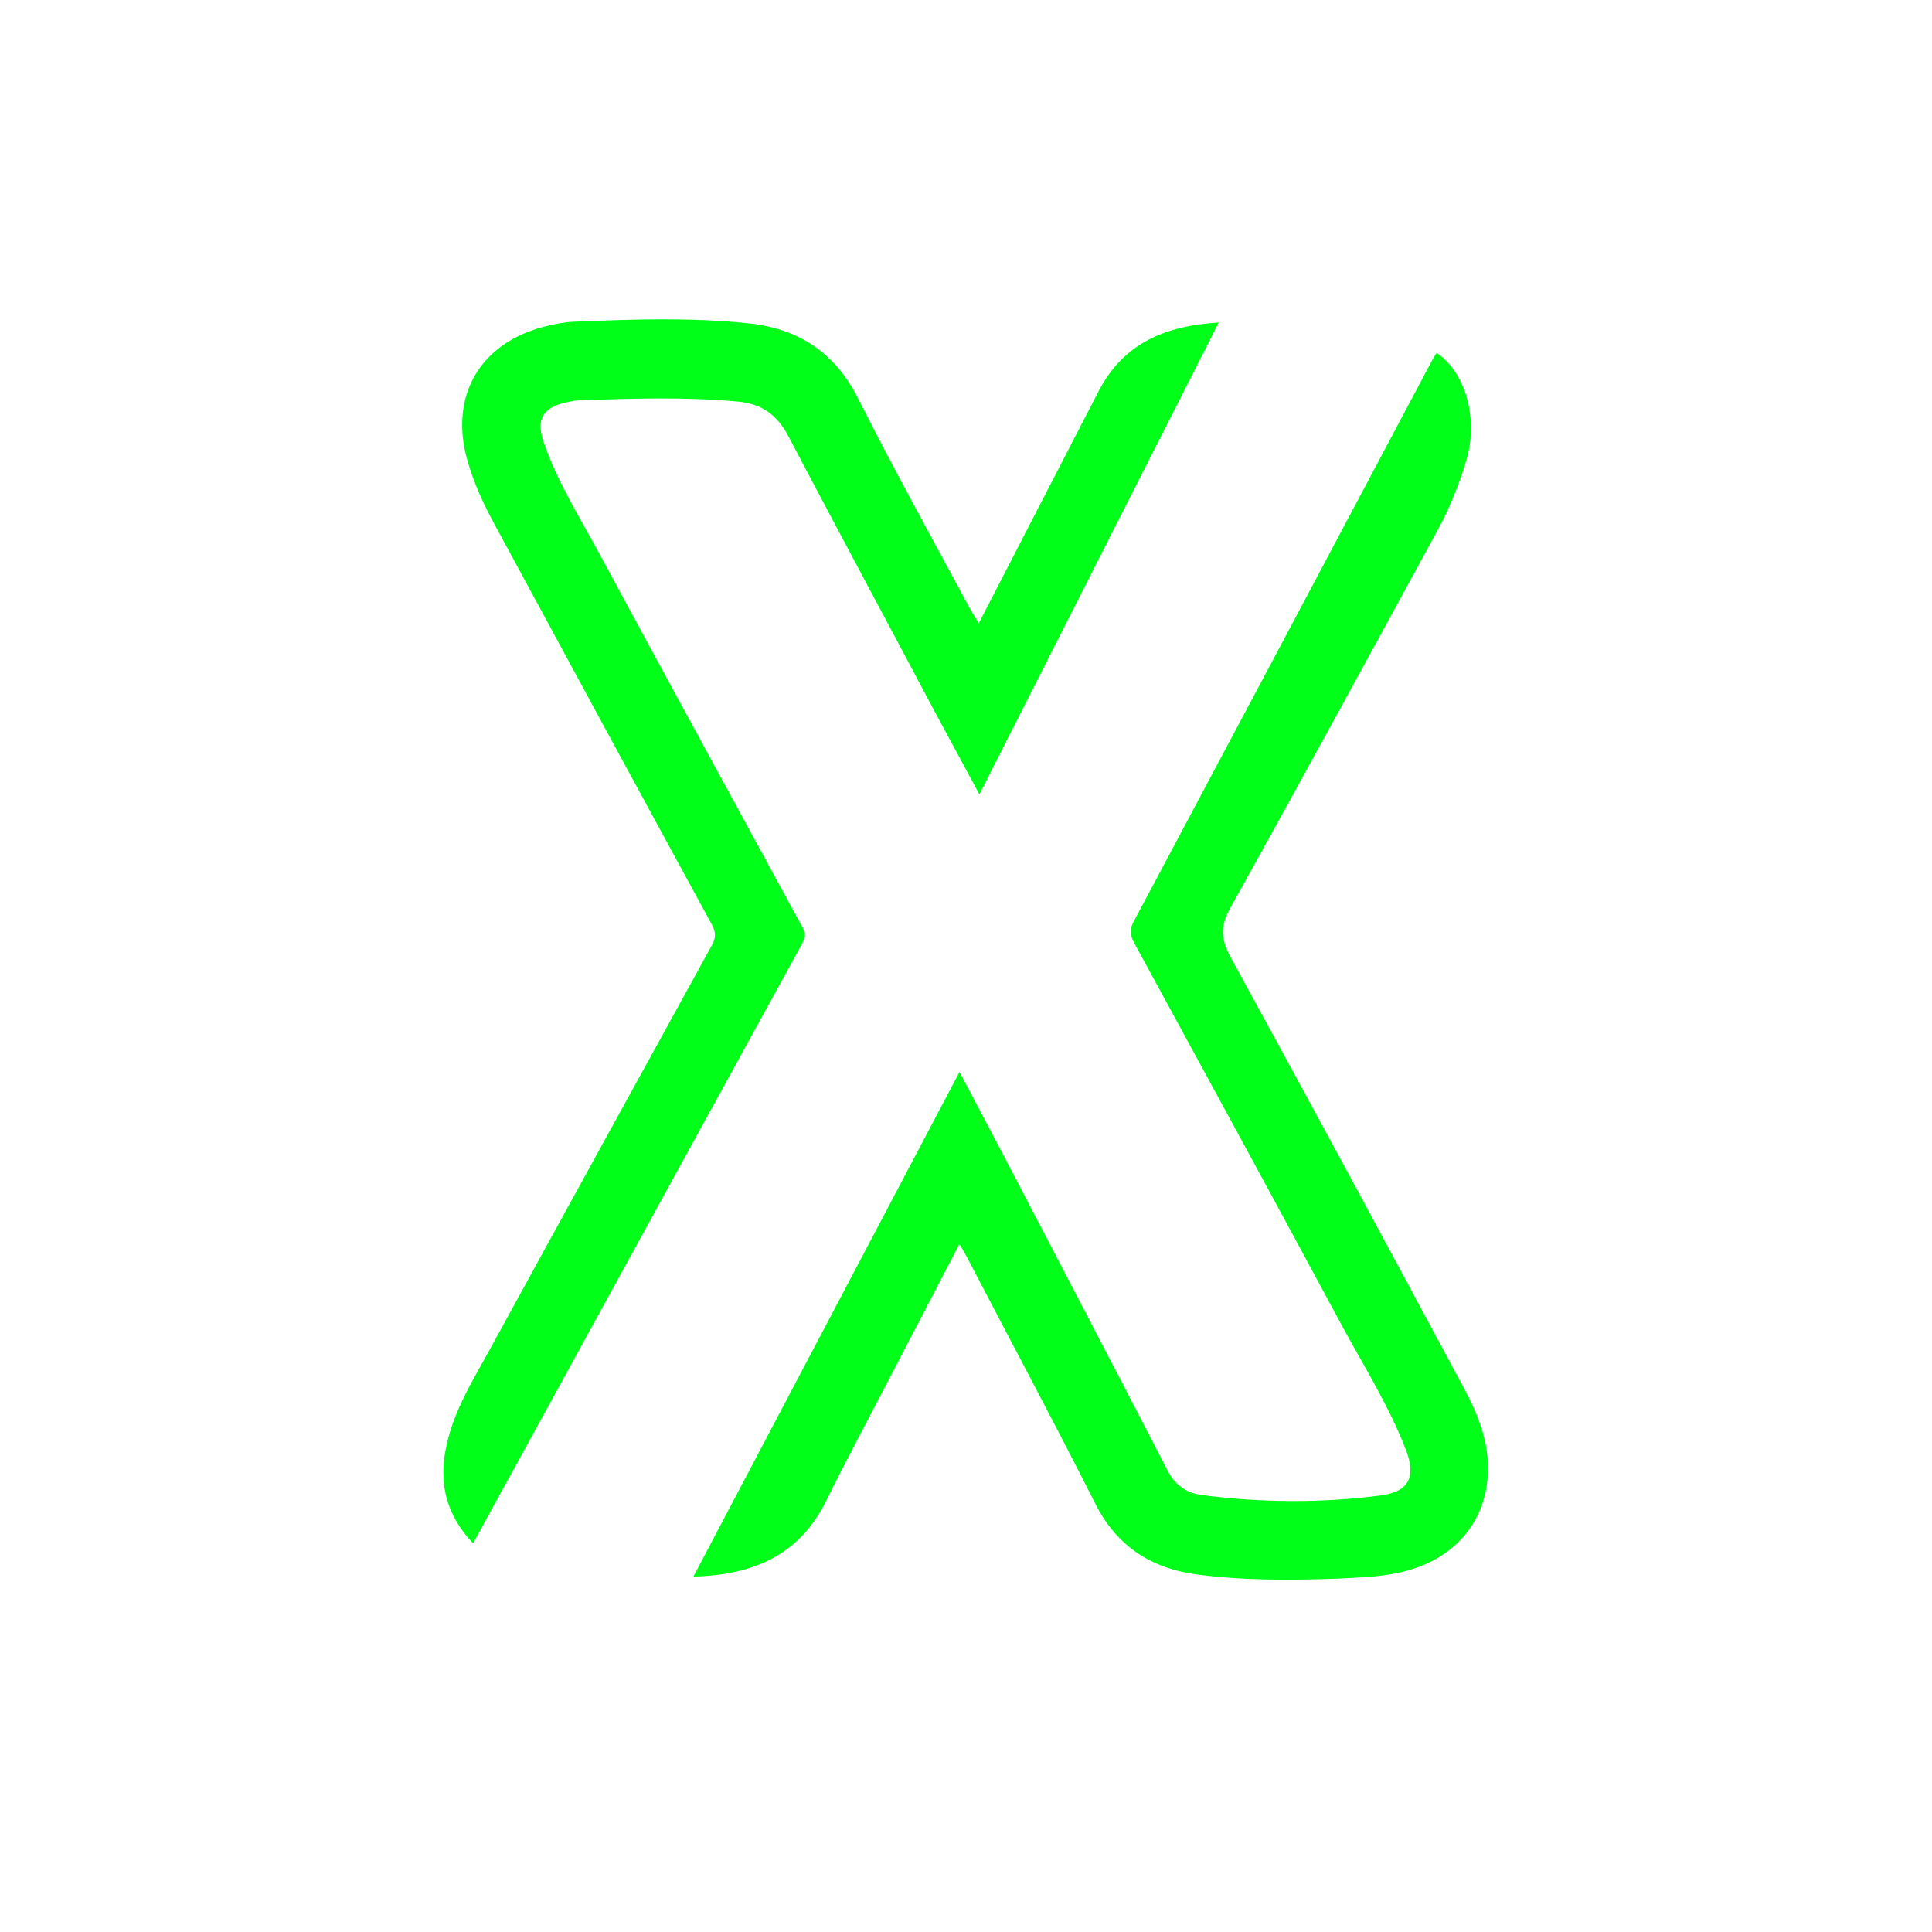 <svg xmlns="http://www.w3.org/2000/svg" version="1.1" xmlns:xlink="http://www.w3.org/1999/xlink" width="476.2" height="476.2"><svg id="SvgjsSvg1007" xmlns="http://www.w3.org/2000/svg" version="1.1" xmlns:xlink="http://www.w3.org/1999/xlink" viewBox="0 0 476.2 476.2">
  <!-- Generator: Adobe Illustrator 29.8.3, SVG Export Plug-In . SVG Version: 2.1.1 Build 3)  -->
  <defs>
    <style>
      .st0 {
        fill: url(#Degradado_sin_nombre);
      }

      .st1 {
        fill: #00ff18;
      }
    </style>
    <linearGradient id="SvgjsLinearGradient1006" data-name="Degradado sin nombre" x1="71.8" y1="-37.5" x2="375.5" y2="465.4" gradientTransform="translate(0 475.9) scale(1 -1)" gradientUnits="userSpaceOnUse">
      <stop offset="0" stop-color="#003000"></stop>
      <stop offset=".2" stop-color="#174208"></stop>
      <stop offset=".5" stop-color="#2c5210"></stop>
      <stop offset=".8" stop-color="#385c15"></stop>
      <stop offset="1" stop-color="#3d6017"></stop>
    </linearGradient>
  </defs>
  <g id="SvgjsG1005">
    <g id="SvgjsG1004">
      <g>
        <rect class="st0" x="0" y="0" width="476.2" height="476.2" rx="238.1" ry="238.1"></rect>
        <g>
          <path class="st1" d="M236.6,306.4c-5.9,11.4-11.6,22.2-17.2,33-5.2,10.1-10.7,20.2-15.7,30.4-6.6,13.4-17.8,18.4-32.8,18.8,21.9-41.6,43.6-82.6,65.6-124.4,4.1,7.8,7.9,15,11.7,22.2,13.2,25.4,26.5,50.7,39.6,76.1,1.8,3.5,4.6,5.5,8.4,6,14.7,1.9,29.5,2,44.1.1,7-.9,8.8-4.6,6.2-11.3-4.1-10.6-10.1-20.2-15.5-30.1-17-31.6-34.2-63.1-51.4-94.7-1-1.8-1.3-3.3-.2-5.3,24.6-46.2,49.2-92.4,73.7-138.6.3-.6.7-1.1,1-1.6,7.1,4.7,10.4,16.3,7.3,26.5-1.7,5.8-4,11.4-6.8,16.7-17,31.2-34,62.4-51.3,93.5-2.5,4.4-2.5,7.7,0,12.2,19.4,35.4,38.6,71,57.7,106.6,2.7,5.1,5,10.5,5.6,16.3,1.4,13.8-6.4,24.8-20,28.4-5.5,1.5-11.2,1.6-16.8,1.9-11.5.4-23.1.5-34.6-1-11.5-1.5-20-7-25.3-17.6-10.3-20.4-21.1-40.5-31.6-60.7-.5-.9-1-1.8-1.9-3.3h0Z"></path>
          <path class="st1" d="M241.1,153.9c6.6-12.8,12.9-25,19.2-37.2,3.5-6.8,7.1-13.7,10.6-20.5,6.1-11.6,16.3-15.9,29.5-16.7-19.7,38.8-39.2,77.2-59,116.3-3.8-7.1-7.3-13.5-10.8-20-12.1-22.8-24.3-45.5-36.3-68.3-2.7-5.2-6.5-7.9-12.2-8.5-13.2-1.2-26.4-.8-39.6-.3-1,0-2,.3-3,.5-5.8,1.3-7.4,4.2-5.5,9.8,3.4,9.9,9,18.7,13.9,27.8,16.5,30.6,33.2,61.1,49.8,91.6.9,1.6.8,2.7,0,4.2-22.9,41.7-45.8,83.4-68.7,125.2-4.1,7.4-8.1,14.8-12.4,22.6-6.4-6.7-8.4-14.3-6.8-22.9,1.7-9.3,6.7-17.2,11.1-25.2,18.1-33.1,36.3-66.1,54.5-99.2,1.1-1.9,1.1-3.3,0-5.3-18-33-35.9-66-53.8-99.1-2.6-4.8-4.9-9.9-6.4-15.2-4.5-15.8,3-28.9,19-33,2.4-.6,4.8-1.1,7.2-1.2,14.4-.6,28.8-1.1,43.1.4,12.4,1.3,21.4,7.3,27.1,18.7,8.7,17.3,18.1,34.2,27.3,51.3.6,1.1,1.3,2.2,2.4,4h0Z"></path>
        </g>
      </g>
    </g>
  </g>
</svg><style>@media (prefers-color-scheme: light) { :root { filter: none; } }
@media (prefers-color-scheme: dark) { :root { filter: none; } }
</style></svg>